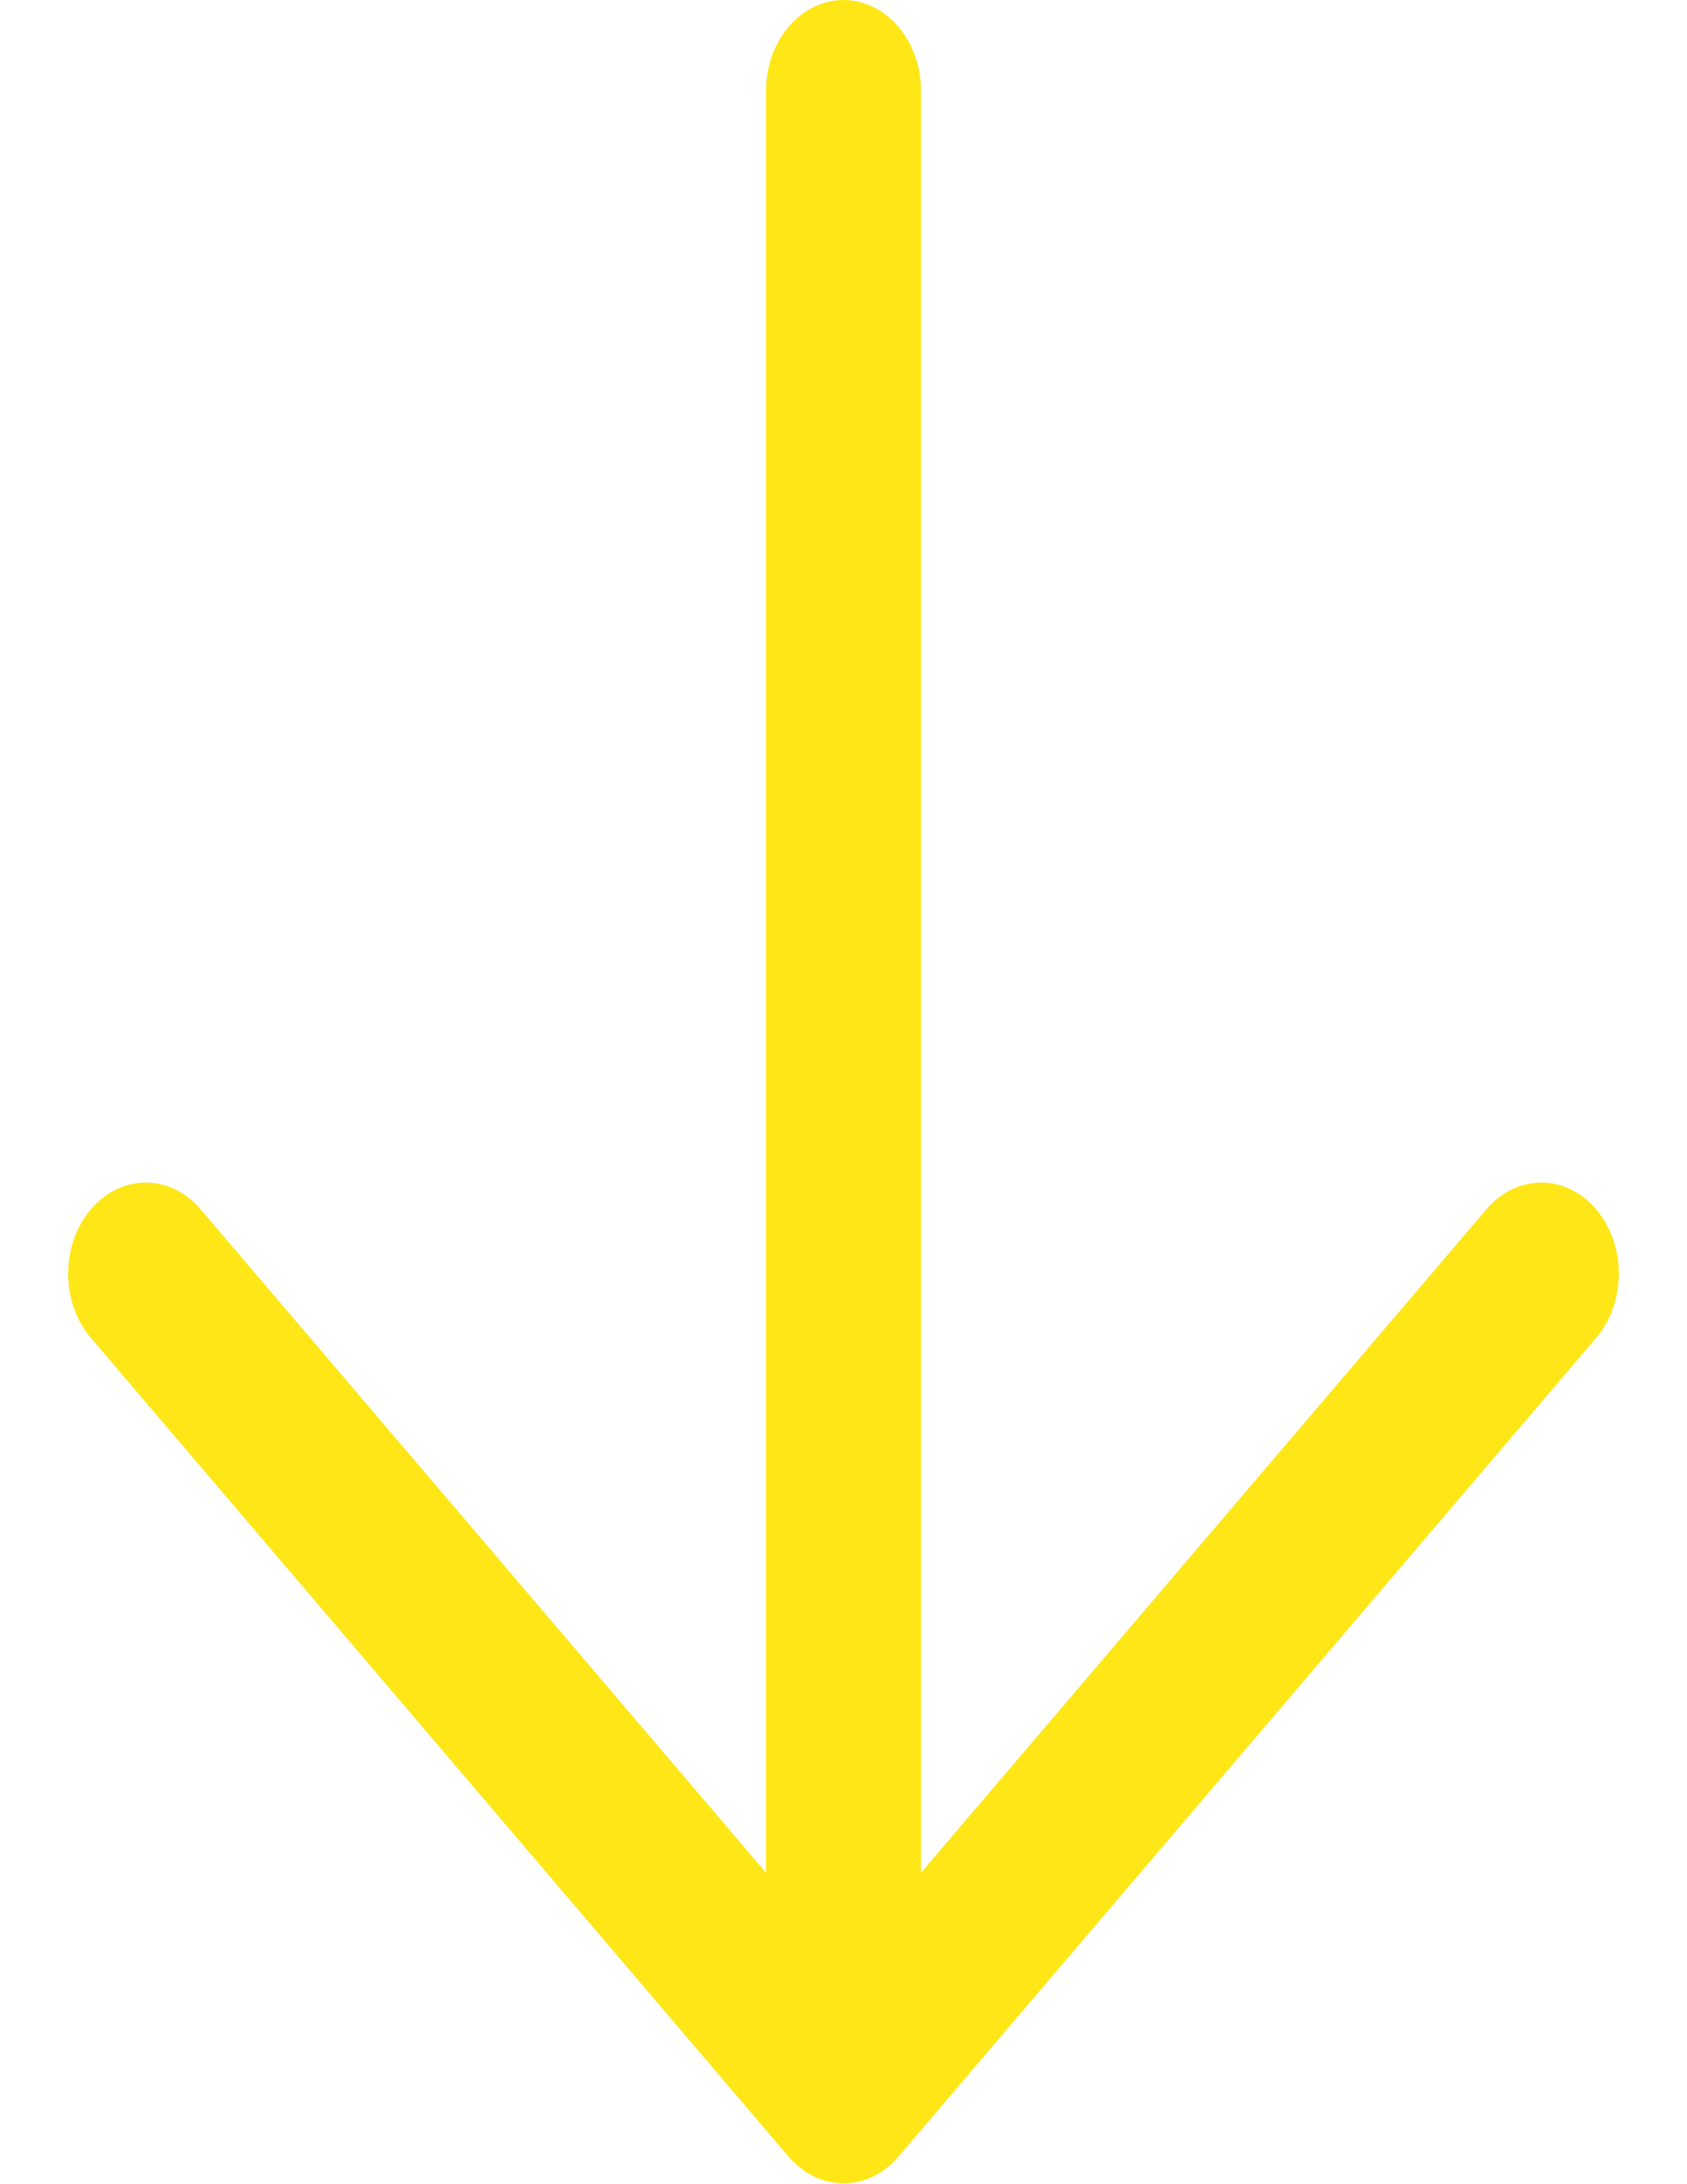 <?xml version="1.0" encoding="UTF-8"?>
<svg xmlns="http://www.w3.org/2000/svg" width="17" height="22" viewBox="0 0 17 22" fill="none">
  <path d="M0.916 12.18C0.989 12.095 1.075 12.027 1.17 11.981C1.264 11.935 1.366 11.911 1.469 11.911C1.571 11.911 1.673 11.935 1.768 11.981C1.863 12.027 1.949 12.095 2.021 12.18L7.719 18.863L7.719 0.916C7.719 0.673 7.801 0.44 7.948 0.268C8.094 0.097 8.293 -2.14562e-06 8.5 -2.1275e-06C8.707 -2.10939e-06 8.906 0.097 9.052 0.268C9.199 0.44 9.281 0.673 9.281 0.916L9.281 18.863L14.979 12.18C15.125 12.008 15.324 11.911 15.531 11.911C15.739 11.911 15.937 12.008 16.084 12.18C16.231 12.352 16.313 12.585 16.313 12.828C16.313 13.071 16.231 13.304 16.084 13.476L9.053 21.723C8.98 21.808 8.894 21.875 8.799 21.922C8.704 21.968 8.603 21.991 8.5 21.991C8.397 21.991 8.296 21.968 8.201 21.922C8.106 21.875 8.02 21.808 7.947 21.723L0.916 13.476C0.843 13.391 0.786 13.29 0.746 13.179C0.707 13.068 0.687 12.948 0.687 12.828C0.687 12.707 0.707 12.588 0.746 12.477C0.786 12.366 0.843 12.265 0.916 12.18Z" fill="#FFE617"></path>
</svg>

